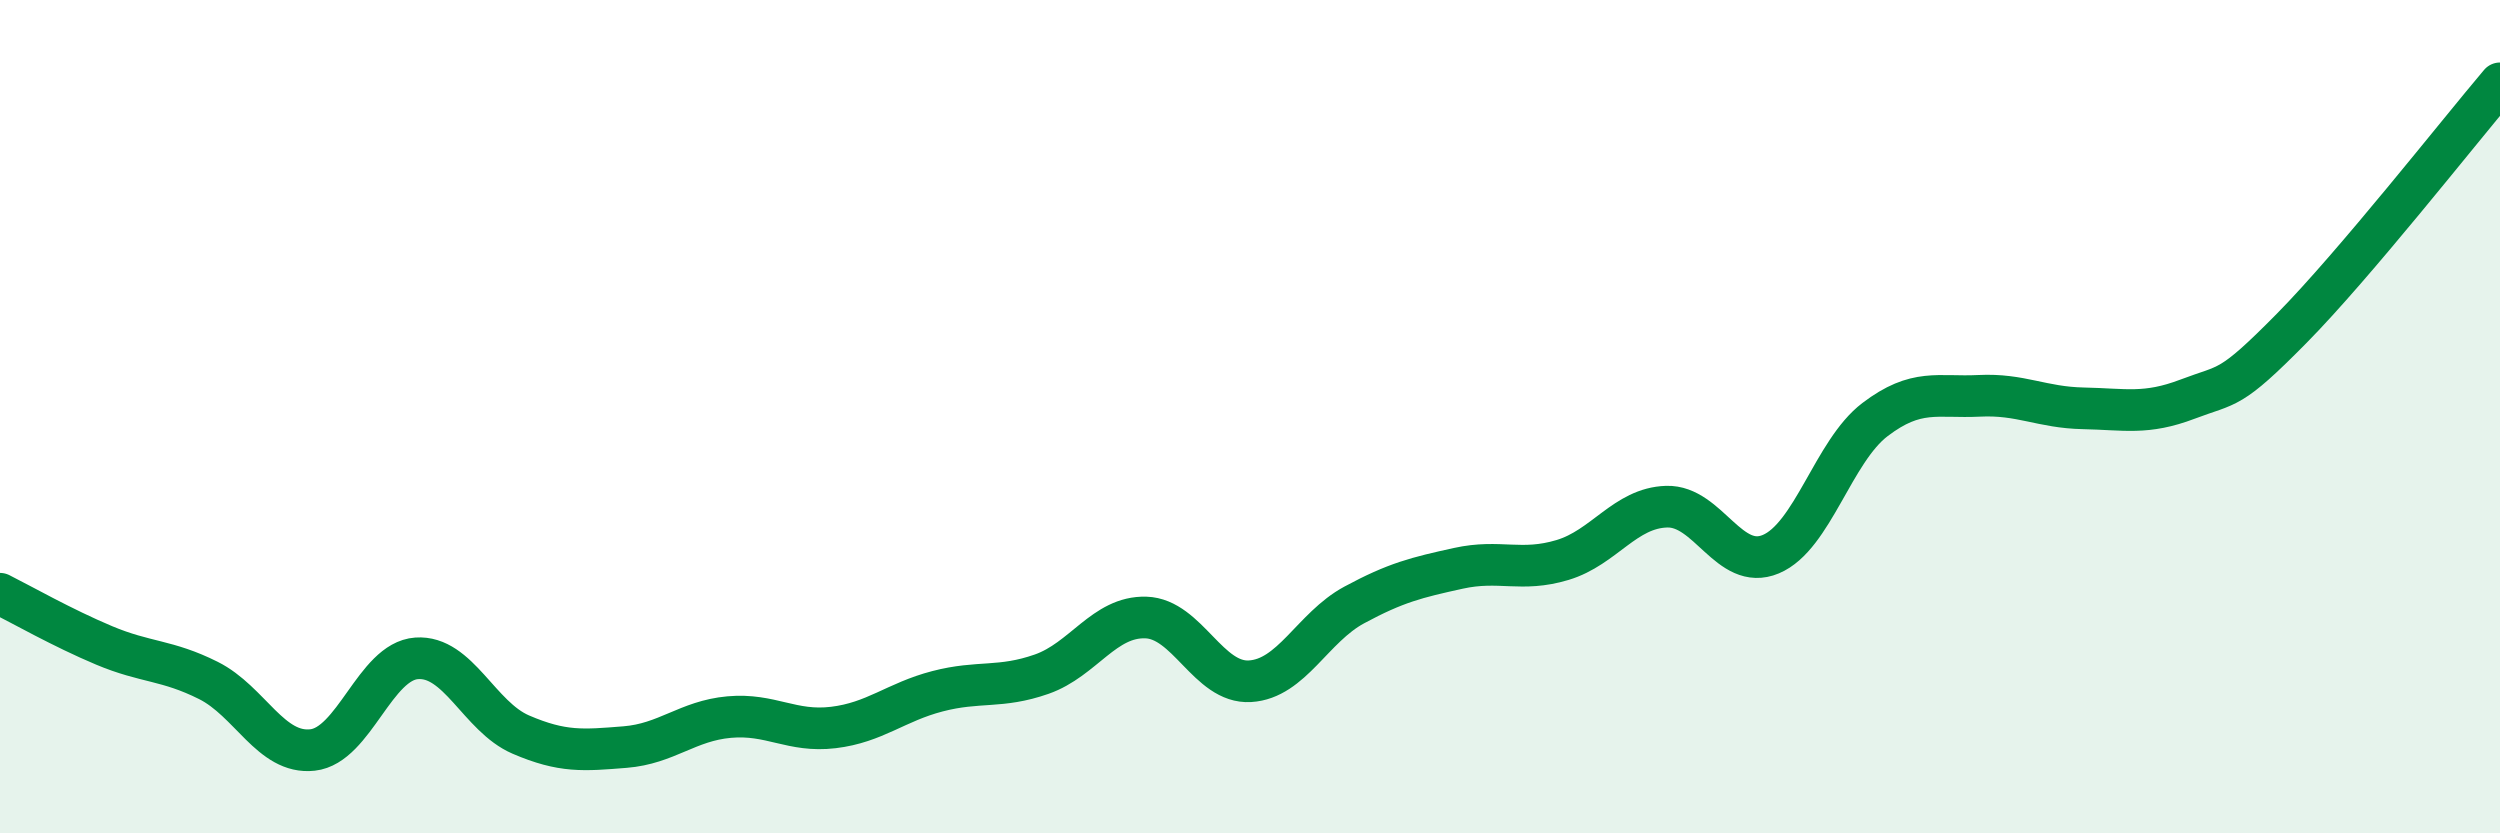 
    <svg width="60" height="20" viewBox="0 0 60 20" xmlns="http://www.w3.org/2000/svg">
      <path
        d="M 0,14.25 C 0.5,14.5 1.5,15.07 2.5,15.49 C 3.5,15.91 4,15.83 5,16.33 C 6,16.83 6.5,18.11 7.5,18 C 8.5,17.89 9,15.87 10,15.8 C 11,15.73 11.5,17.2 12.5,17.63 C 13.5,18.06 14,18.01 15,17.93 C 16,17.85 16.5,17.3 17.5,17.21 C 18.5,17.12 19,17.58 20,17.46 C 21,17.34 21.5,16.85 22.5,16.59 C 23.5,16.33 24,16.53 25,16.18 C 26,15.83 26.5,14.79 27.5,14.82 C 28.5,14.85 29,16.41 30,16.35 C 31,16.29 31.5,15.06 32.5,14.52 C 33.5,13.98 34,13.86 35,13.64 C 36,13.42 36.5,13.74 37.5,13.44 C 38.5,13.14 39,12.19 40,12.16 C 41,12.13 41.5,13.72 42.5,13.3 C 43.5,12.88 44,10.83 45,10.07 C 46,9.31 46.5,9.55 47.5,9.5 C 48.5,9.45 49,9.78 50,9.8 C 51,9.82 51.5,9.96 52.5,9.58 C 53.5,9.2 53.5,9.4 55,7.88 C 56.5,6.36 59,3.18 60,2L60 20L0 20Z"
        fill="#008740"
        opacity="0.1"
        stroke-linecap="round"
        stroke-linejoin="round"
      />
      <path
        d="M 0,14.25 C 0.5,14.5 1.5,15.07 2.5,15.49 C 3.5,15.91 4,15.83 5,16.33 C 6,16.83 6.5,18.11 7.5,18 C 8.5,17.89 9,15.87 10,15.8 C 11,15.73 11.5,17.2 12.5,17.63 C 13.5,18.06 14,18.01 15,17.93 C 16,17.85 16.5,17.3 17.5,17.21 C 18.5,17.12 19,17.58 20,17.46 C 21,17.34 21.5,16.85 22.5,16.59 C 23.5,16.33 24,16.53 25,16.18 C 26,15.83 26.5,14.79 27.5,14.82 C 28.5,14.85 29,16.41 30,16.35 C 31,16.29 31.5,15.06 32.5,14.52 C 33.5,13.98 34,13.86 35,13.64 C 36,13.42 36.5,13.74 37.5,13.44 C 38.5,13.14 39,12.19 40,12.16 C 41,12.13 41.5,13.72 42.5,13.3 C 43.5,12.88 44,10.83 45,10.07 C 46,9.31 46.5,9.55 47.5,9.5 C 48.5,9.45 49,9.78 50,9.8 C 51,9.82 51.5,9.96 52.5,9.58 C 53.5,9.2 53.5,9.4 55,7.88 C 56.5,6.36 59,3.18 60,2"
        stroke="#008740"
        stroke-width="1"
        fill="none"
        stroke-linecap="round"
        stroke-linejoin="round"
      />
    </svg>
  